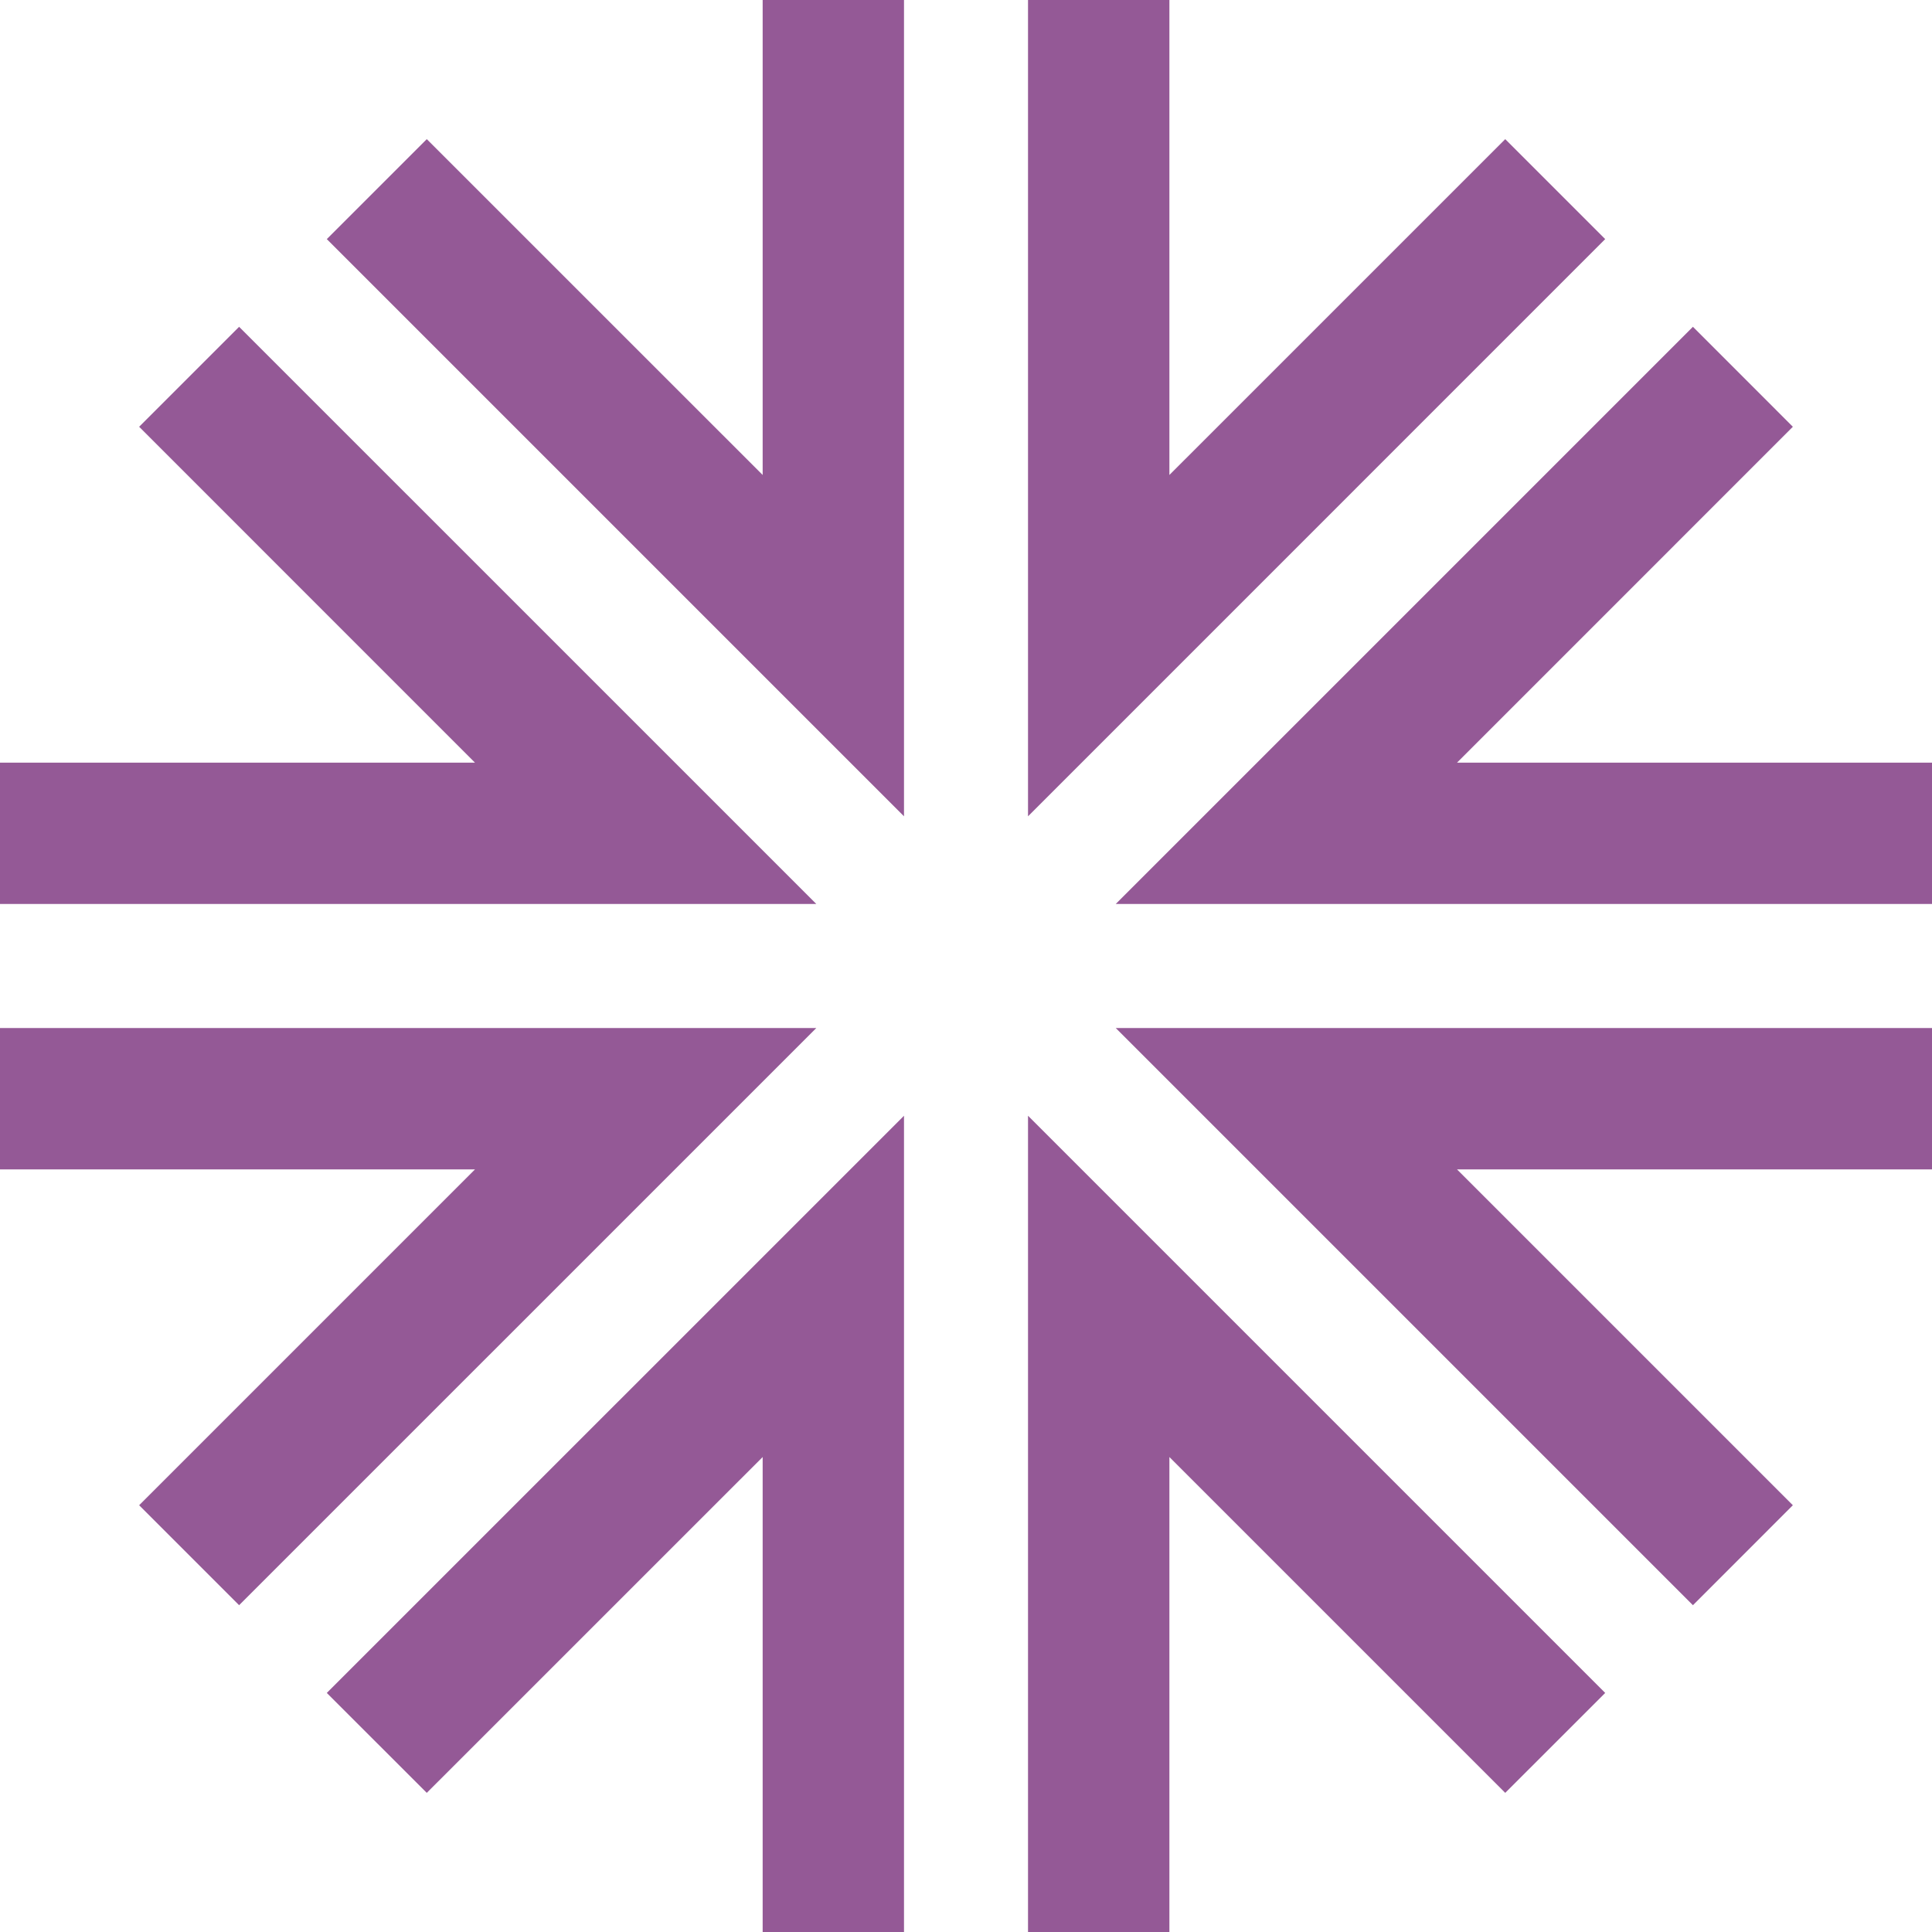 <?xml version="1.0" encoding="UTF-8"?> <svg xmlns="http://www.w3.org/2000/svg" width="100" height="100" viewBox="0 0 100 100" fill="none"> <path d="M46.791 42.252V0H39.475V24.584L22.09 7.202L16.915 12.376L46.791 42.252Z" fill="#945996"></path> <path d="M53.21 0V42.252L83.085 12.376L77.911 7.202L60.528 24.584V0H53.21Z" fill="#945996"></path> <path d="M87.626 16.915L57.751 46.79H100V39.474H75.416L92.798 22.089L87.626 16.915Z" fill="#945996"></path> <path d="M100 53.21H57.751L87.626 83.085L92.798 77.911L75.416 60.529H100V53.21Z" fill="#945996"></path> <path d="M0 46.79H42.252L12.376 16.915L7.202 22.089L24.584 39.474H0V46.79Z" fill="#945996"></path> <path d="M12.376 83.085L42.252 53.21H0V60.529H24.584L7.202 77.911L12.376 83.085Z" fill="#945996"></path> <path d="M53.21 57.751V100H60.528V75.416L77.911 92.798L83.085 87.626L53.21 57.751Z" fill="#945996"></path> <path d="M46.791 100V57.751L16.915 87.626L22.09 92.798L39.475 75.416V100H46.791Z" fill="#945996"></path> </svg> 